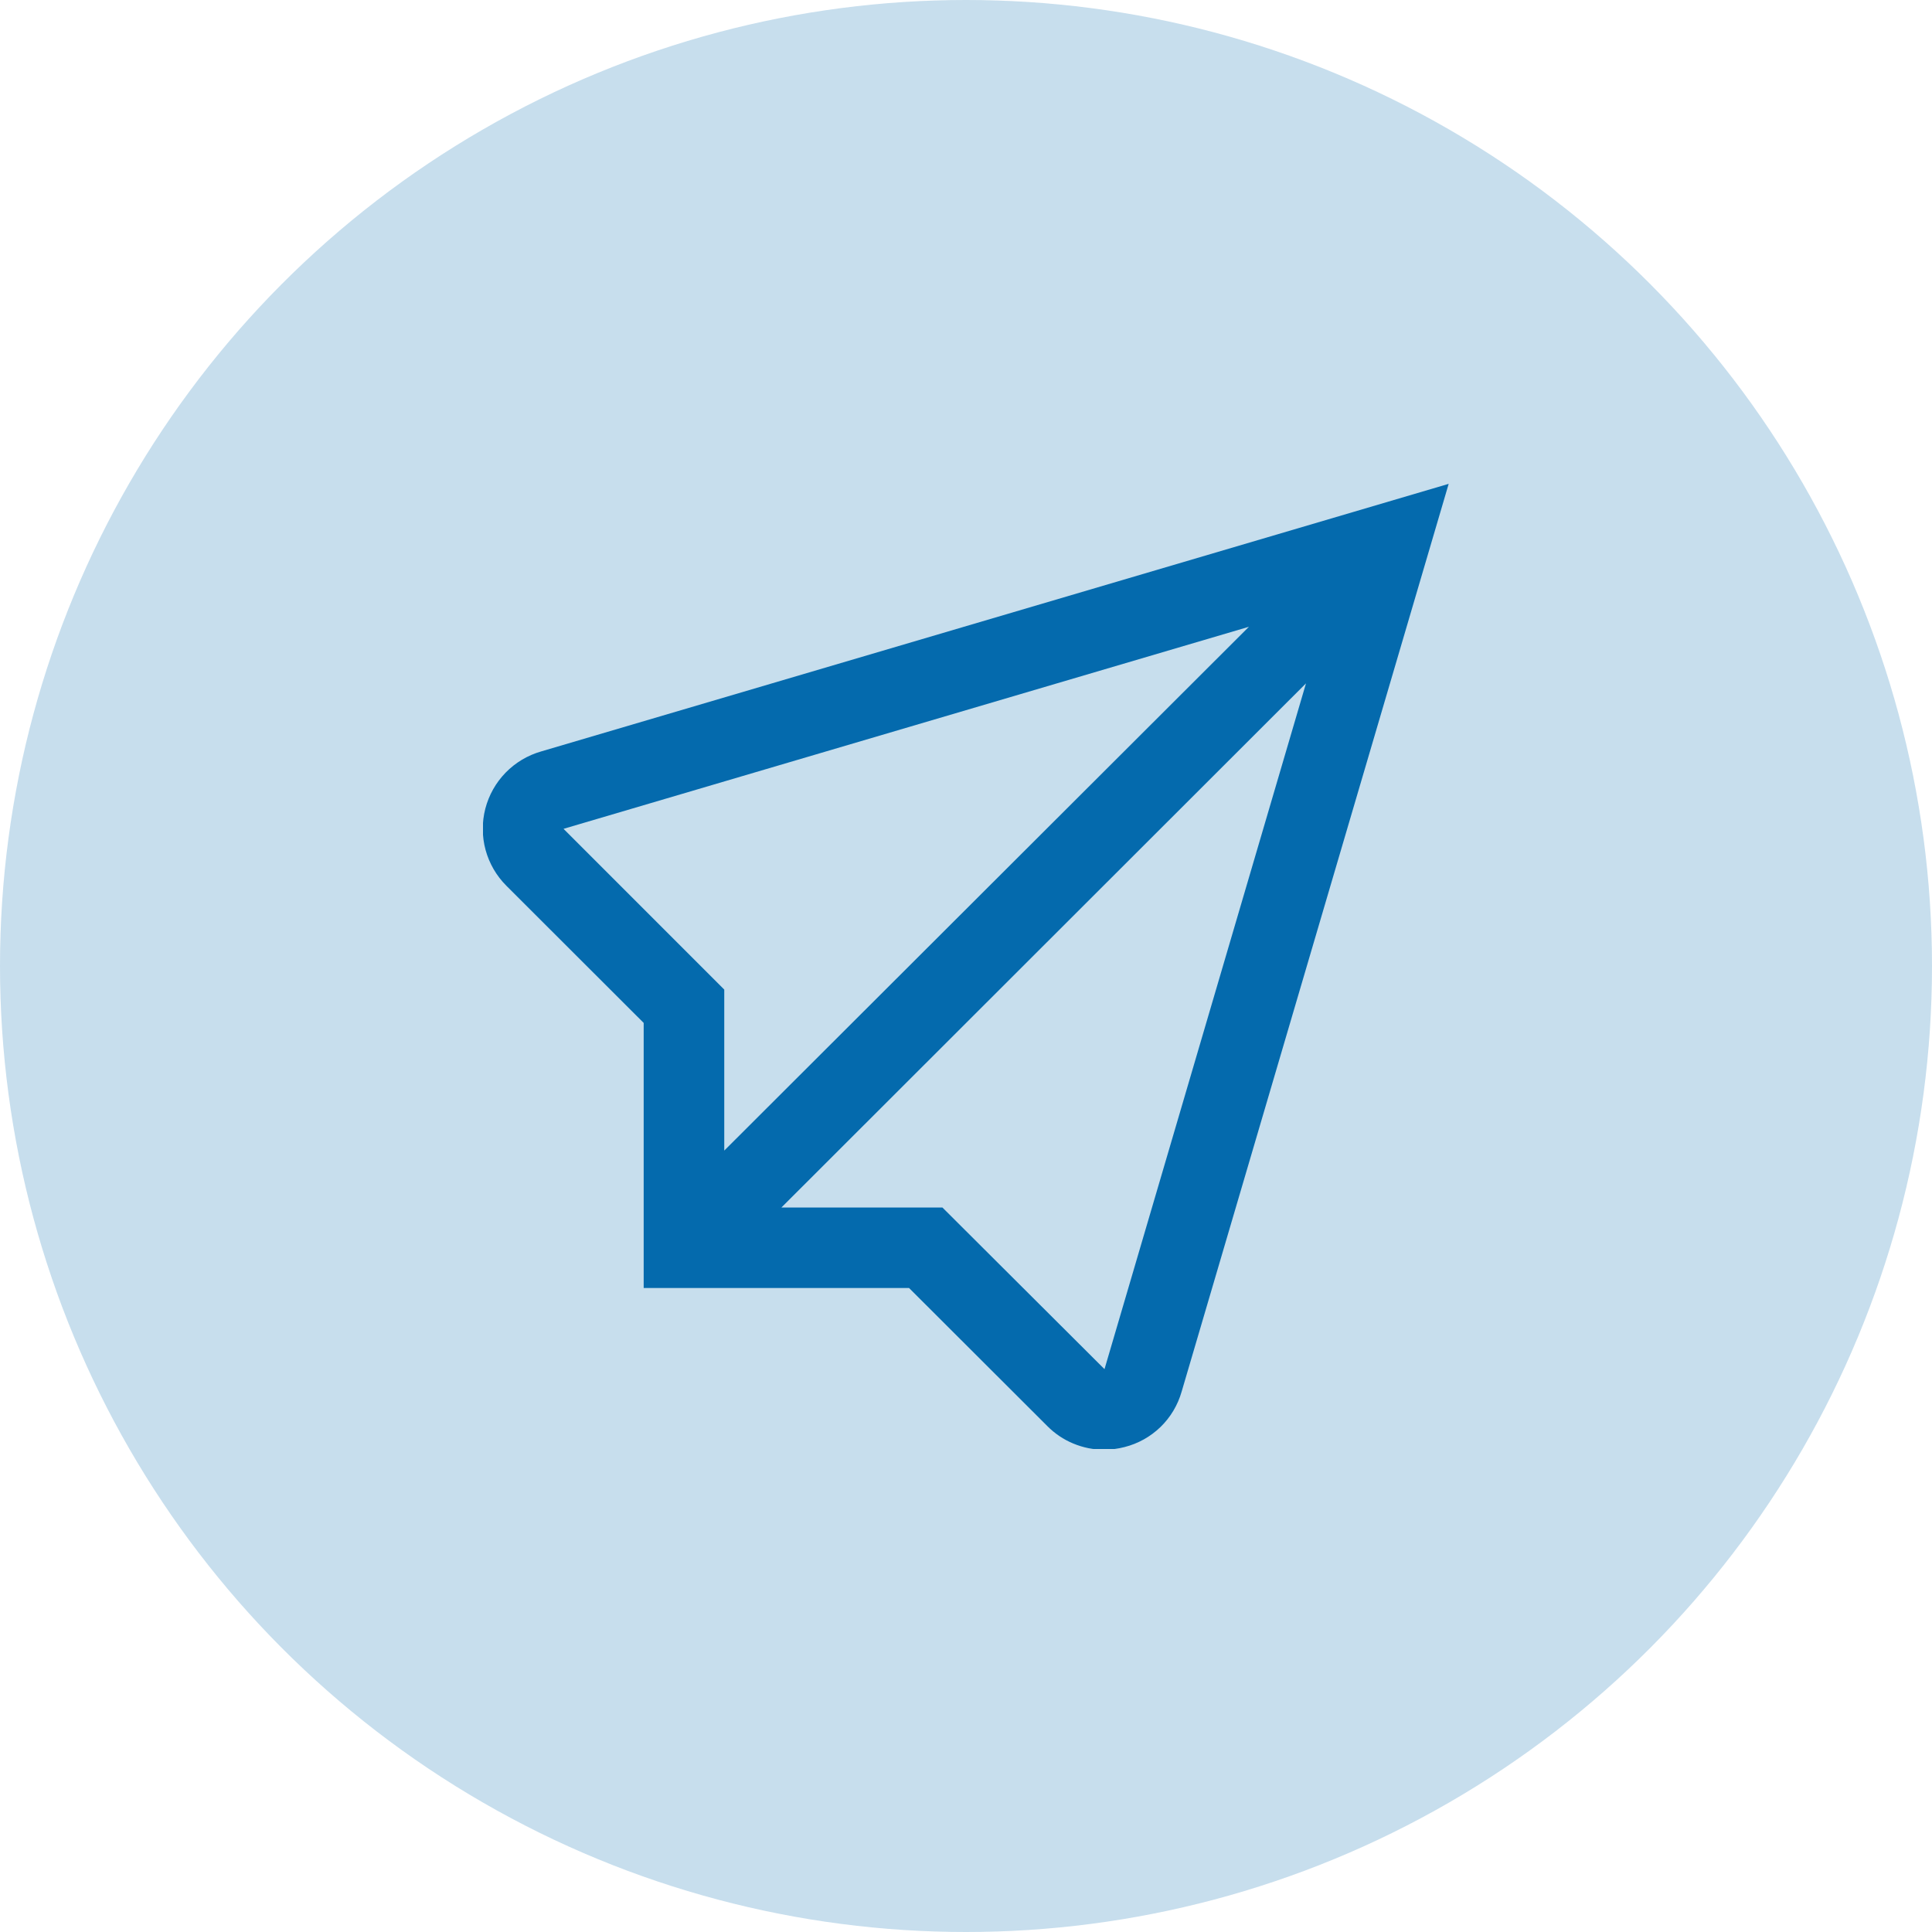 <?xml version="1.0" encoding="UTF-8"?>
<svg xmlns="http://www.w3.org/2000/svg" width="48" height="48" viewBox="0 0 48 48" fill="none">
  <circle cx="24" cy="24" r="24" fill="#046AAD" fill-opacity="0.22"></circle>
  <g clip-path="url(#clip0_2015_679)">
    <path d="M13.445 18.669C13.11 18.765 12.806 18.946 12.563 19.195C12.319 19.445 12.146 19.753 12.058 20.09C11.971 20.427 11.973 20.781 12.064 21.117C12.156 21.453 12.334 21.76 12.58 22.006L15.992 25.414V32H22.585L26.02 35.43C26.204 35.616 26.423 35.764 26.665 35.864C26.907 35.965 27.166 36.018 27.428 36.018C27.6 36.018 27.771 35.995 27.938 35.952C28.275 35.867 28.583 35.695 28.833 35.453C29.082 35.211 29.263 34.907 29.358 34.573L35.992 12.021L13.445 18.669ZM14.001 20.592L31.029 15.572L17.994 28.586V24.586L14.001 20.592ZM27.441 34.016L23.414 30H19.414L32.447 16.978L27.441 34.016Z" fill="#046AAD"></path>
  </g>
  <defs>
    <clipPath id="clip0_2015_679">
      <rect width="24" height="24" fill="white" transform="translate(12 12)"></rect>
    </clipPath>
  </defs>
</svg>
